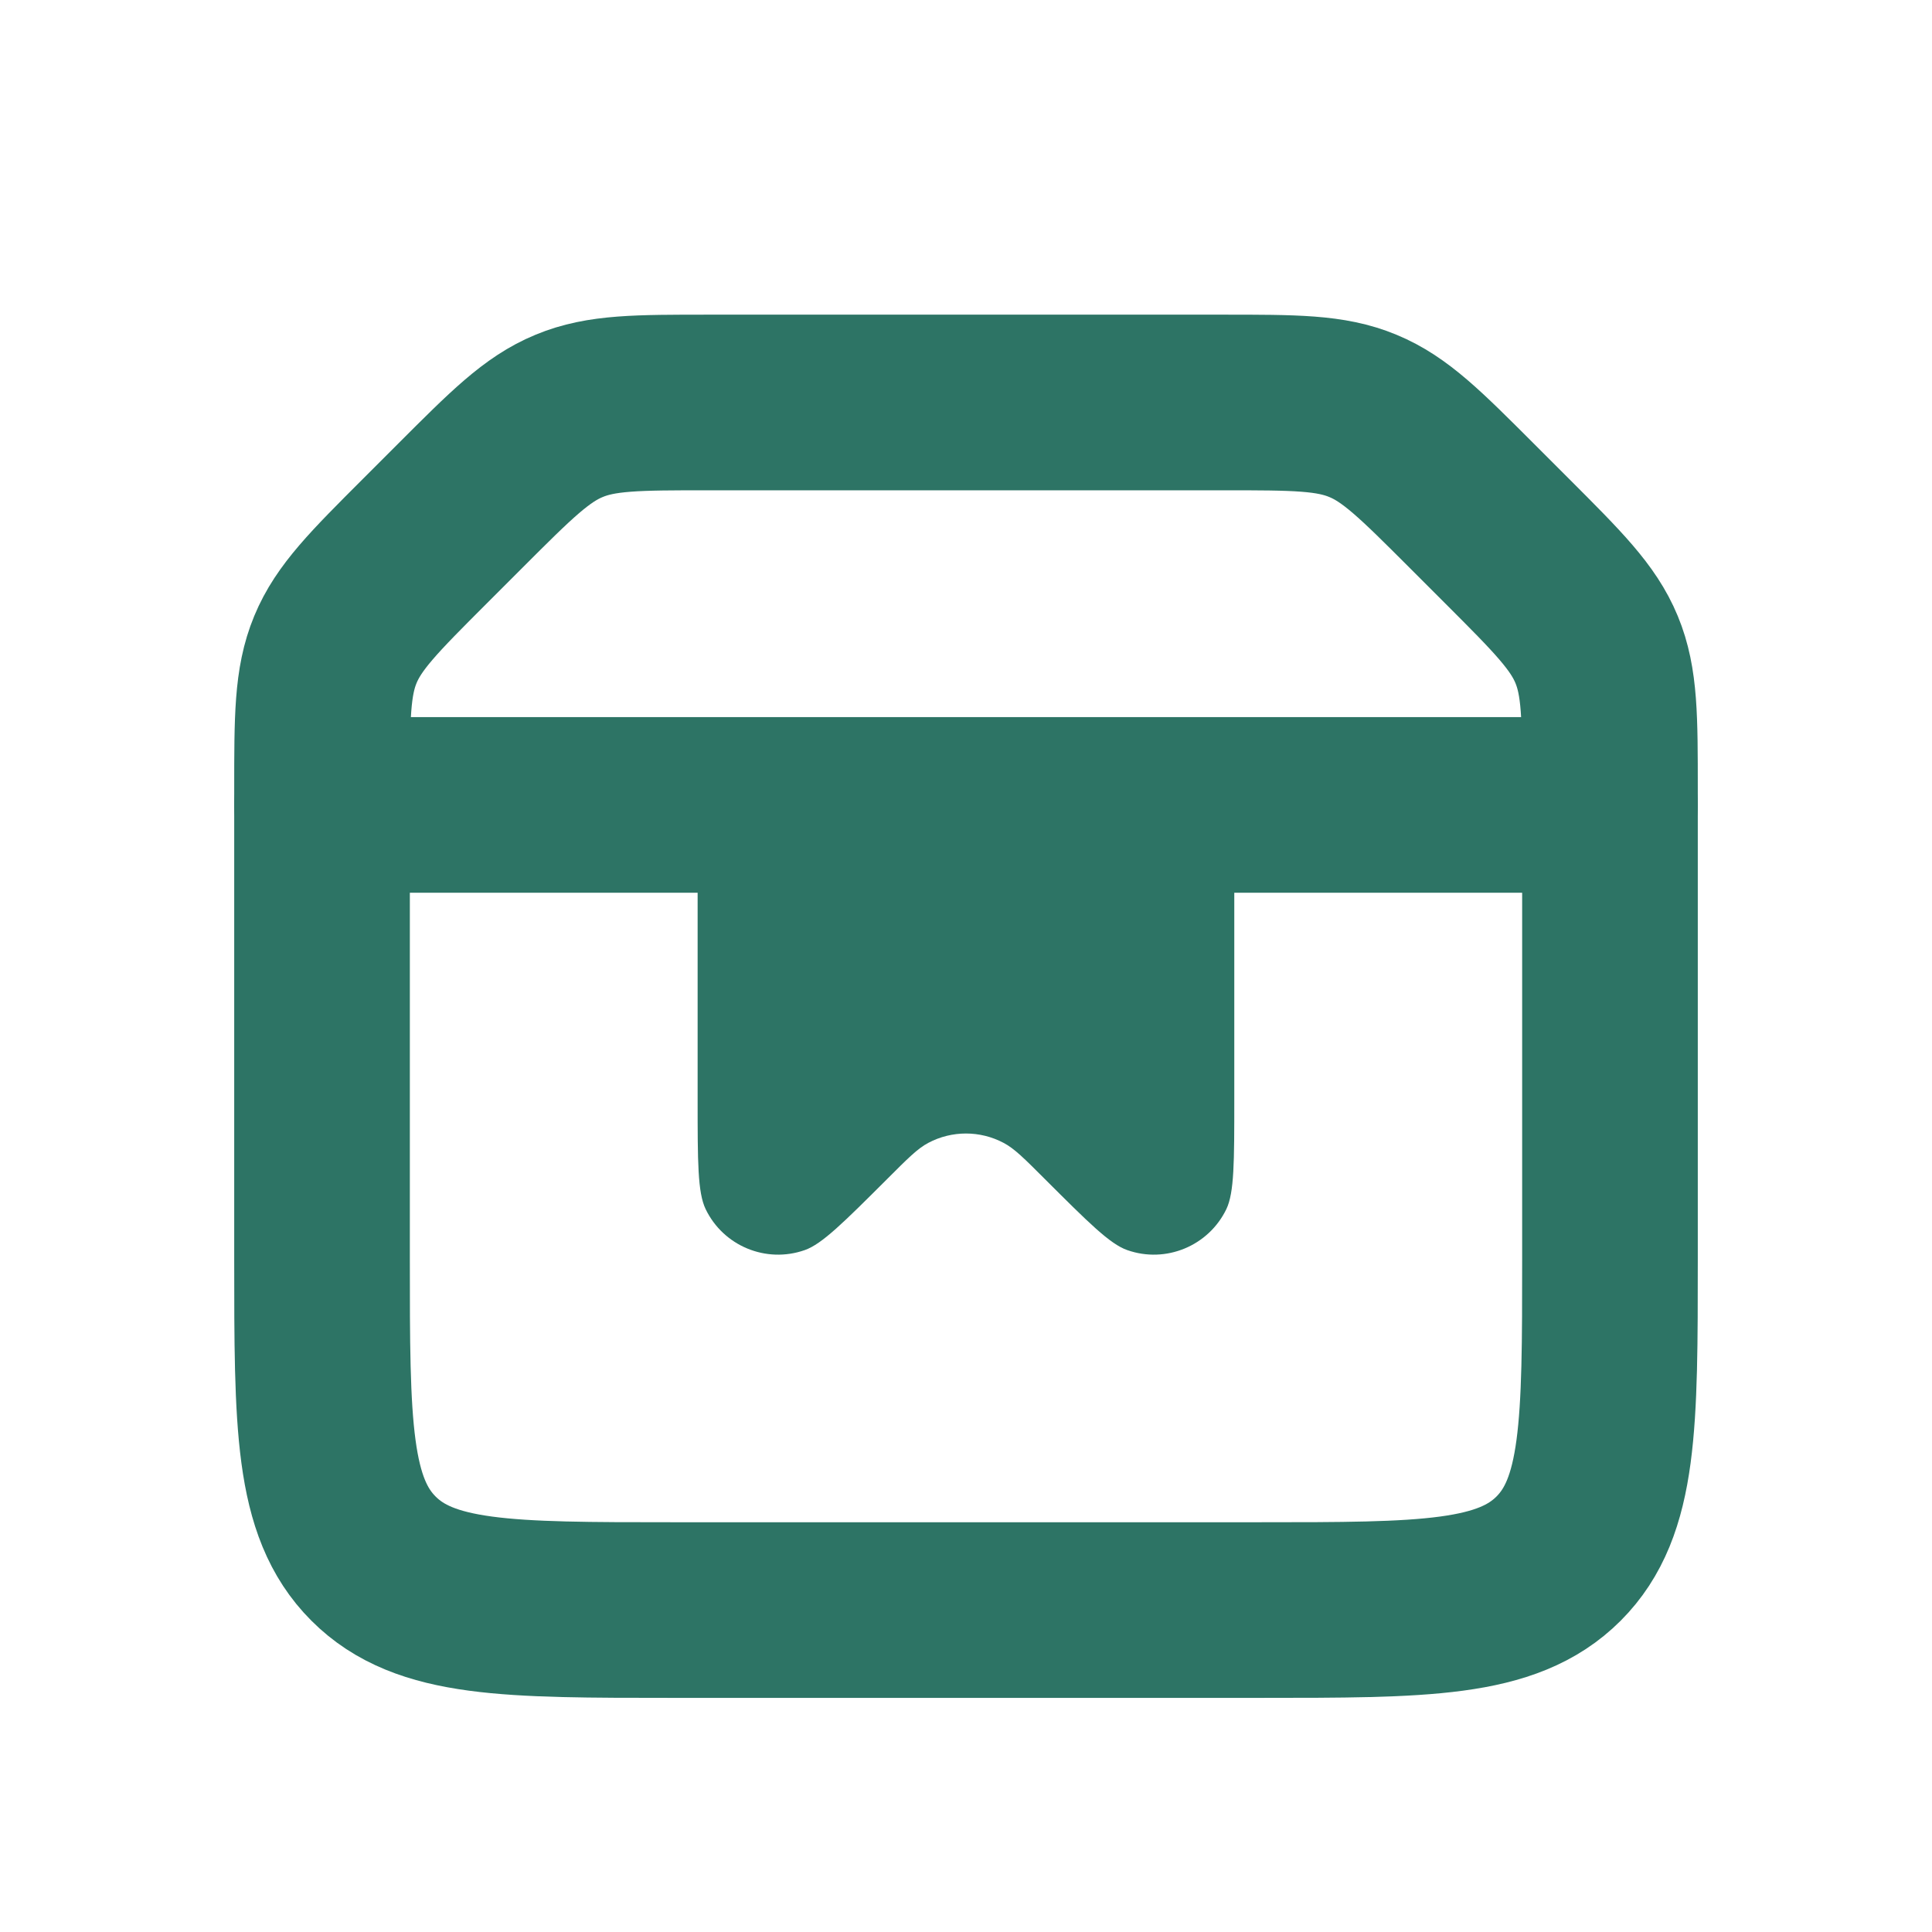 <svg width="22" height="22" viewBox="0 0 22 22" fill="none" xmlns="http://www.w3.org/2000/svg">
<path d="M3.667 8.99C3.667 8.173 3.667 7.764 3.819 7.397C3.971 7.029 4.26 6.74 4.838 6.162L5.245 5.755C5.823 5.177 6.112 4.888 6.48 4.736C6.847 4.583 7.256 4.583 8.074 4.583H13.927C14.744 4.583 15.153 4.583 15.52 4.736C15.888 4.888 16.177 5.177 16.755 5.755L17.162 6.162C17.74 6.74 18.029 7.029 18.181 7.397C18.333 7.764 18.333 8.173 18.333 8.99V14.334C18.333 16.219 18.333 17.162 17.748 17.748C17.162 18.334 16.219 18.334 14.333 18.334H7.667C5.781 18.334 4.838 18.334 4.253 17.748C3.667 17.162 3.667 16.219 3.667 14.334V8.99Z" stroke="#2D7465" stroke-width="2"/>
<path d="M3.667 9.166H18.333" stroke="#2D7465" stroke-width="2" stroke-linecap="round"/>
<path d="M13.597 8.25L8.403 8.25C8.187 8.25 8.079 8.25 8.011 8.317C7.944 8.384 7.944 8.492 7.944 8.708L7.944 12.528C7.944 13.229 7.944 13.579 8.035 13.768C8.237 14.188 8.723 14.39 9.164 14.235C9.361 14.166 9.609 13.918 10.105 13.423C10.335 13.193 10.449 13.078 10.571 13.014C10.839 12.872 11.16 12.872 11.428 13.014C11.55 13.078 11.665 13.193 11.895 13.423C12.391 13.918 12.638 14.166 12.836 14.235C13.276 14.39 13.762 14.188 13.965 13.768C14.055 13.579 14.055 13.229 14.055 12.528V8.708C14.055 8.492 14.055 8.384 13.988 8.317C13.921 8.25 13.813 8.25 13.597 8.25Z" fill="#2D7465"/>
</svg>
